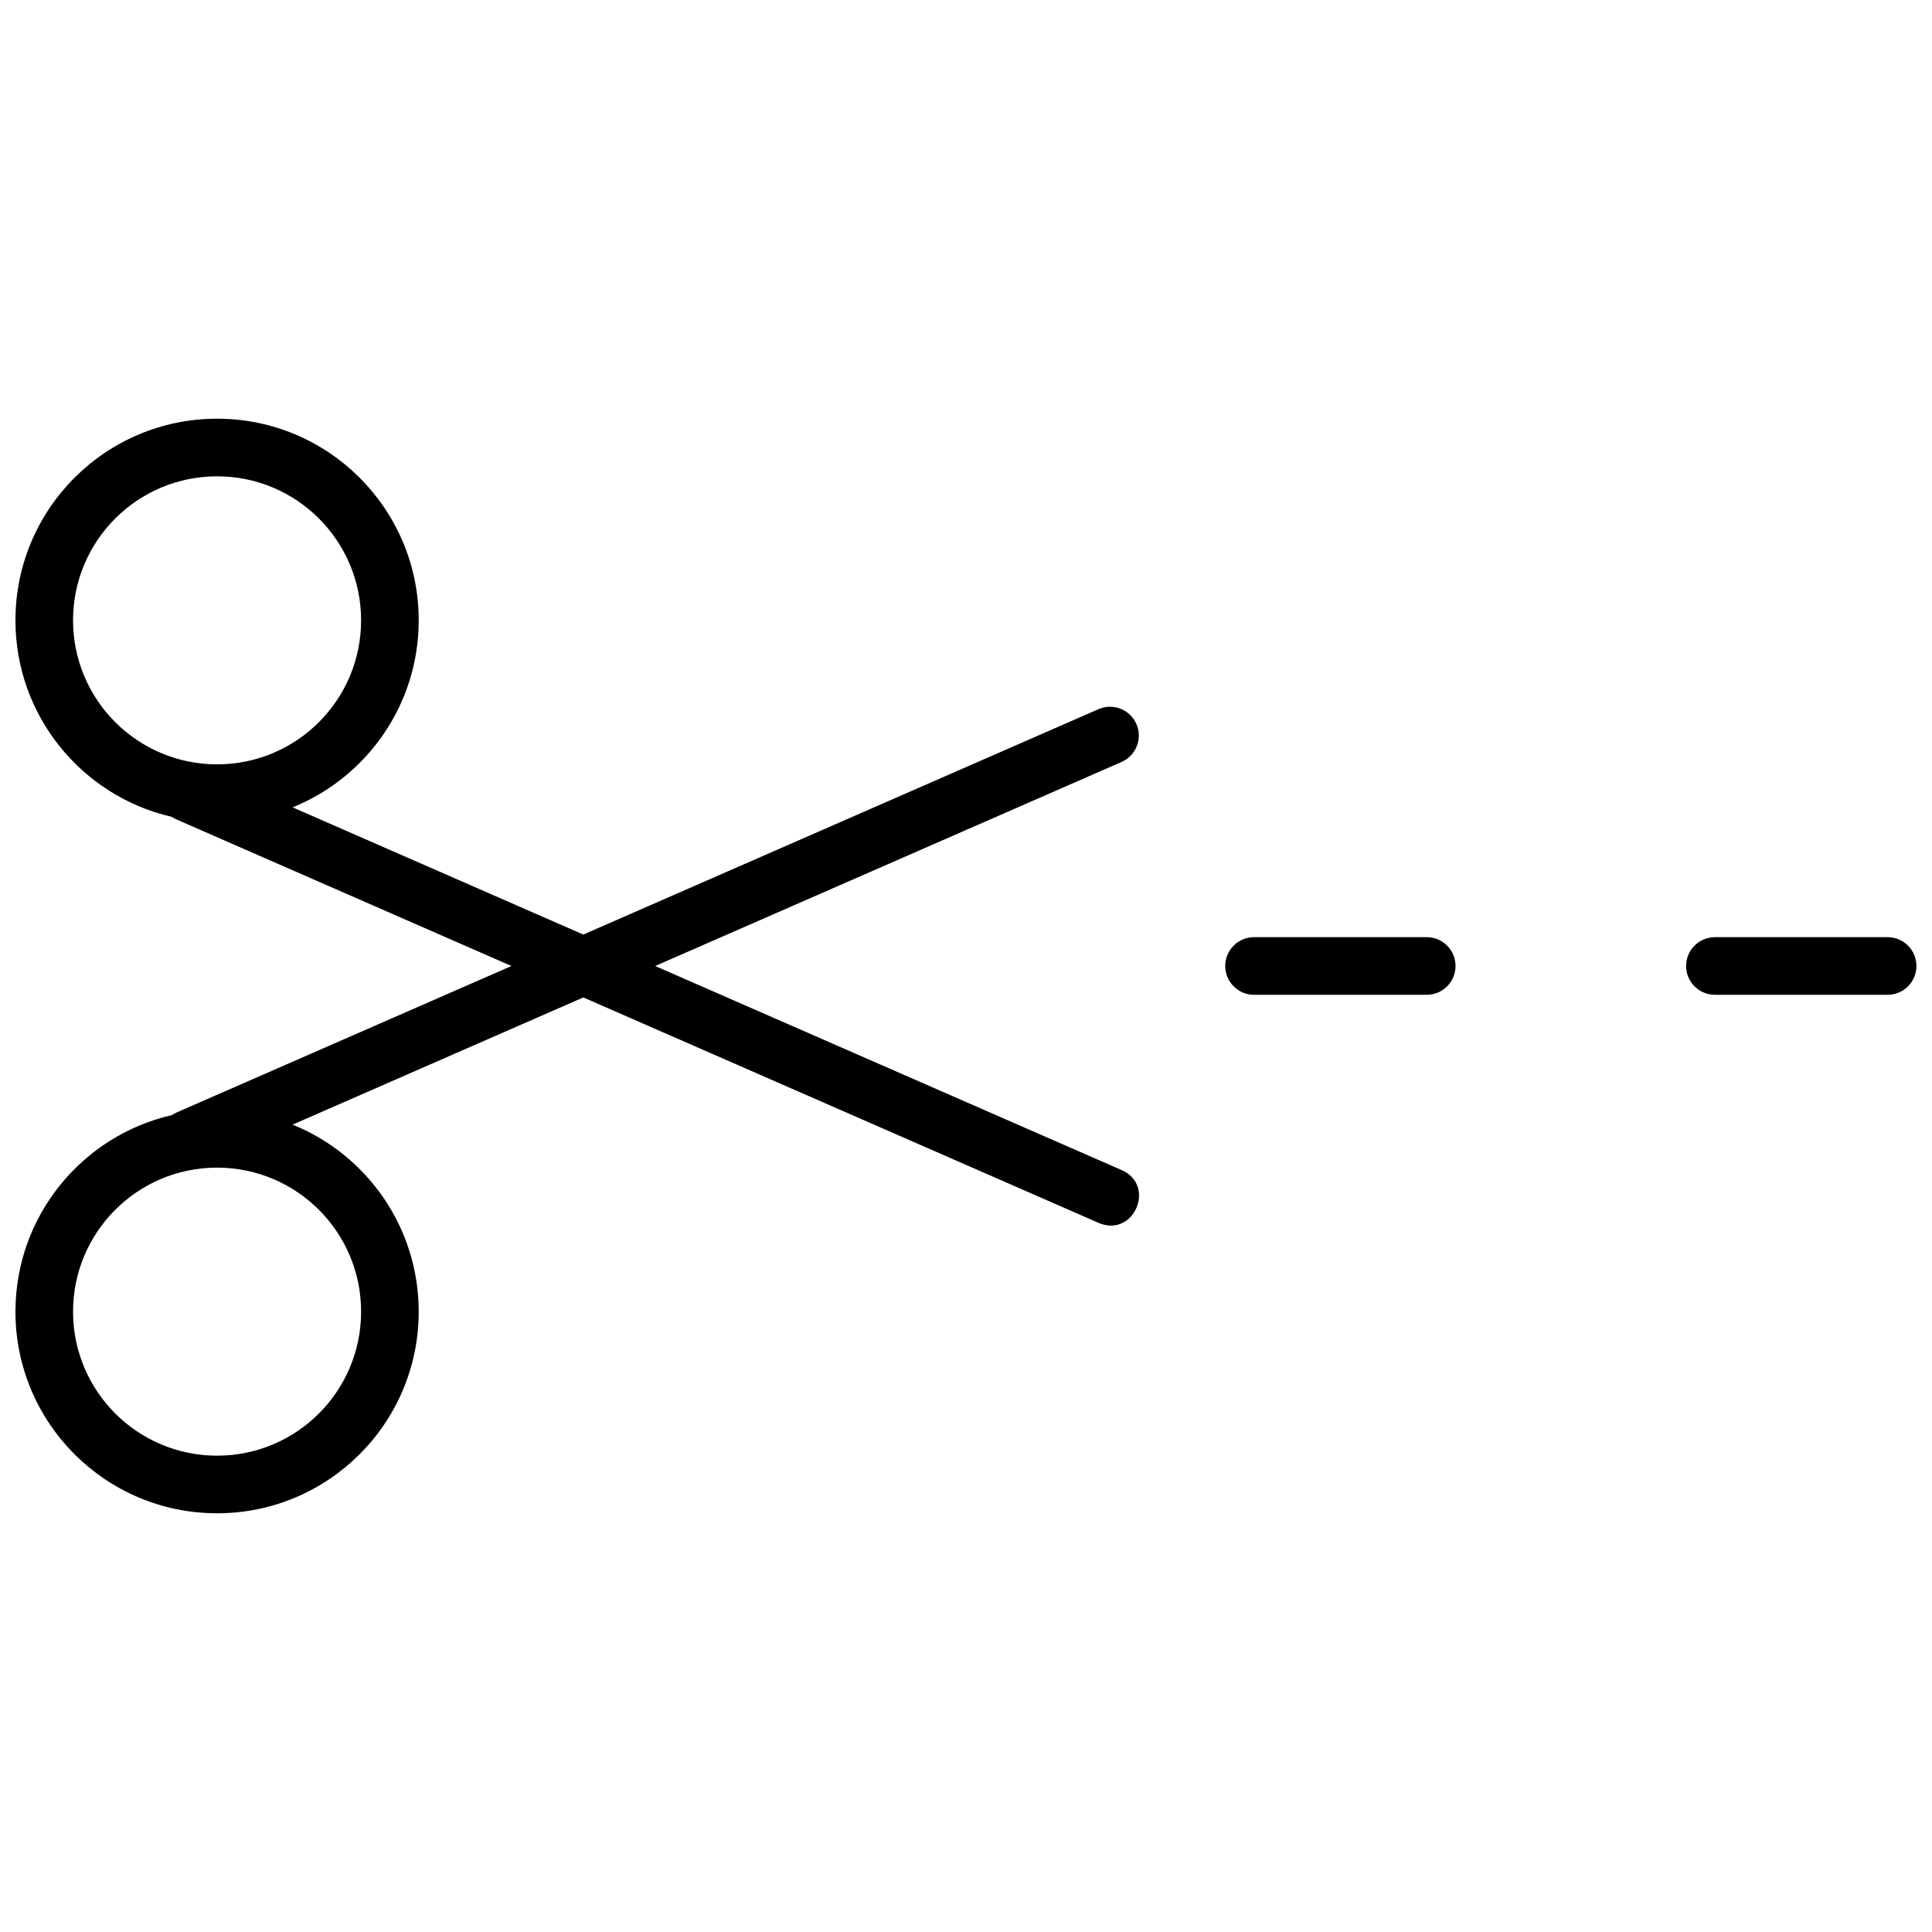 <?xml version="1.0" encoding="UTF-8"?>
<!-- Uploaded to: SVG Repo, www.svgrepo.com, Generator: SVG Repo Mixer Tools -->
<svg width="800px" height="800px" version="1.1" viewBox="144 144 512 512" xmlns="http://www.w3.org/2000/svg">
 <defs>
  <clipPath id="a">
   <path d="m148.09 254h503.81v292h-503.81z"/>
  </clipPath>
 </defs>
 <g clip-path="url(#a)">
  <path d="m279.54 400-88.703-38.809c-0.492-0.215-0.938-0.457-1.344-0.723-23.715-5.457-41.398-26.699-41.398-52.07 0-29.512 23.922-53.438 53.434-53.438 29.512 0 53.434 23.926 53.434 53.438 0 22.434-13.828 41.641-33.426 49.559l77.047 33.711 136.52-59.73c3.863-1.691 8.363 0.07 10.055 3.934 1.688 3.863-0.07 8.363-3.934 10.055l-123.6 54.074 123.6 54.074c9.324 4.078 3.203 18.066-6.121 13.984l-136.52-59.727-77.047 33.707c19.598 7.918 33.426 27.125 33.426 49.562 0 29.508-23.922 53.434-53.434 53.434-29.512 0-53.434-23.926-53.434-53.434 0-25.398 17.719-46.66 41.473-52.09 0.391-0.27 0.816-0.508 1.27-0.707zm-78.012 129.77c21.078 0 38.168-17.09 38.168-38.168 0-21.082-17.09-38.168-38.168-38.168s-38.168 17.086-38.168 38.168c0 21.078 17.09 38.168 38.168 38.168zm0-183.21c21.078 0 38.168-17.086 38.168-38.164 0-21.082-17.09-38.168-38.168-38.168s-38.168 17.086-38.168 38.168c0 21.078 17.09 38.164 38.168 38.164zm274.8 61.07c-4.215 0-7.633-3.418-7.633-7.633 0-4.219 3.418-7.637 7.633-7.637h45.77c4.215 0 7.633 3.418 7.633 7.637 0 4.215-3.418 7.633-7.633 7.633zm122.14 0c-4.215 0-7.633-3.418-7.633-7.633 0-4.219 3.418-7.637 7.633-7.637h45.77c4.215 0 7.633 3.418 7.633 7.637 0 4.215-3.418 7.633-7.633 7.633z" fill-rule="evenodd"/>
 </g>
</svg>